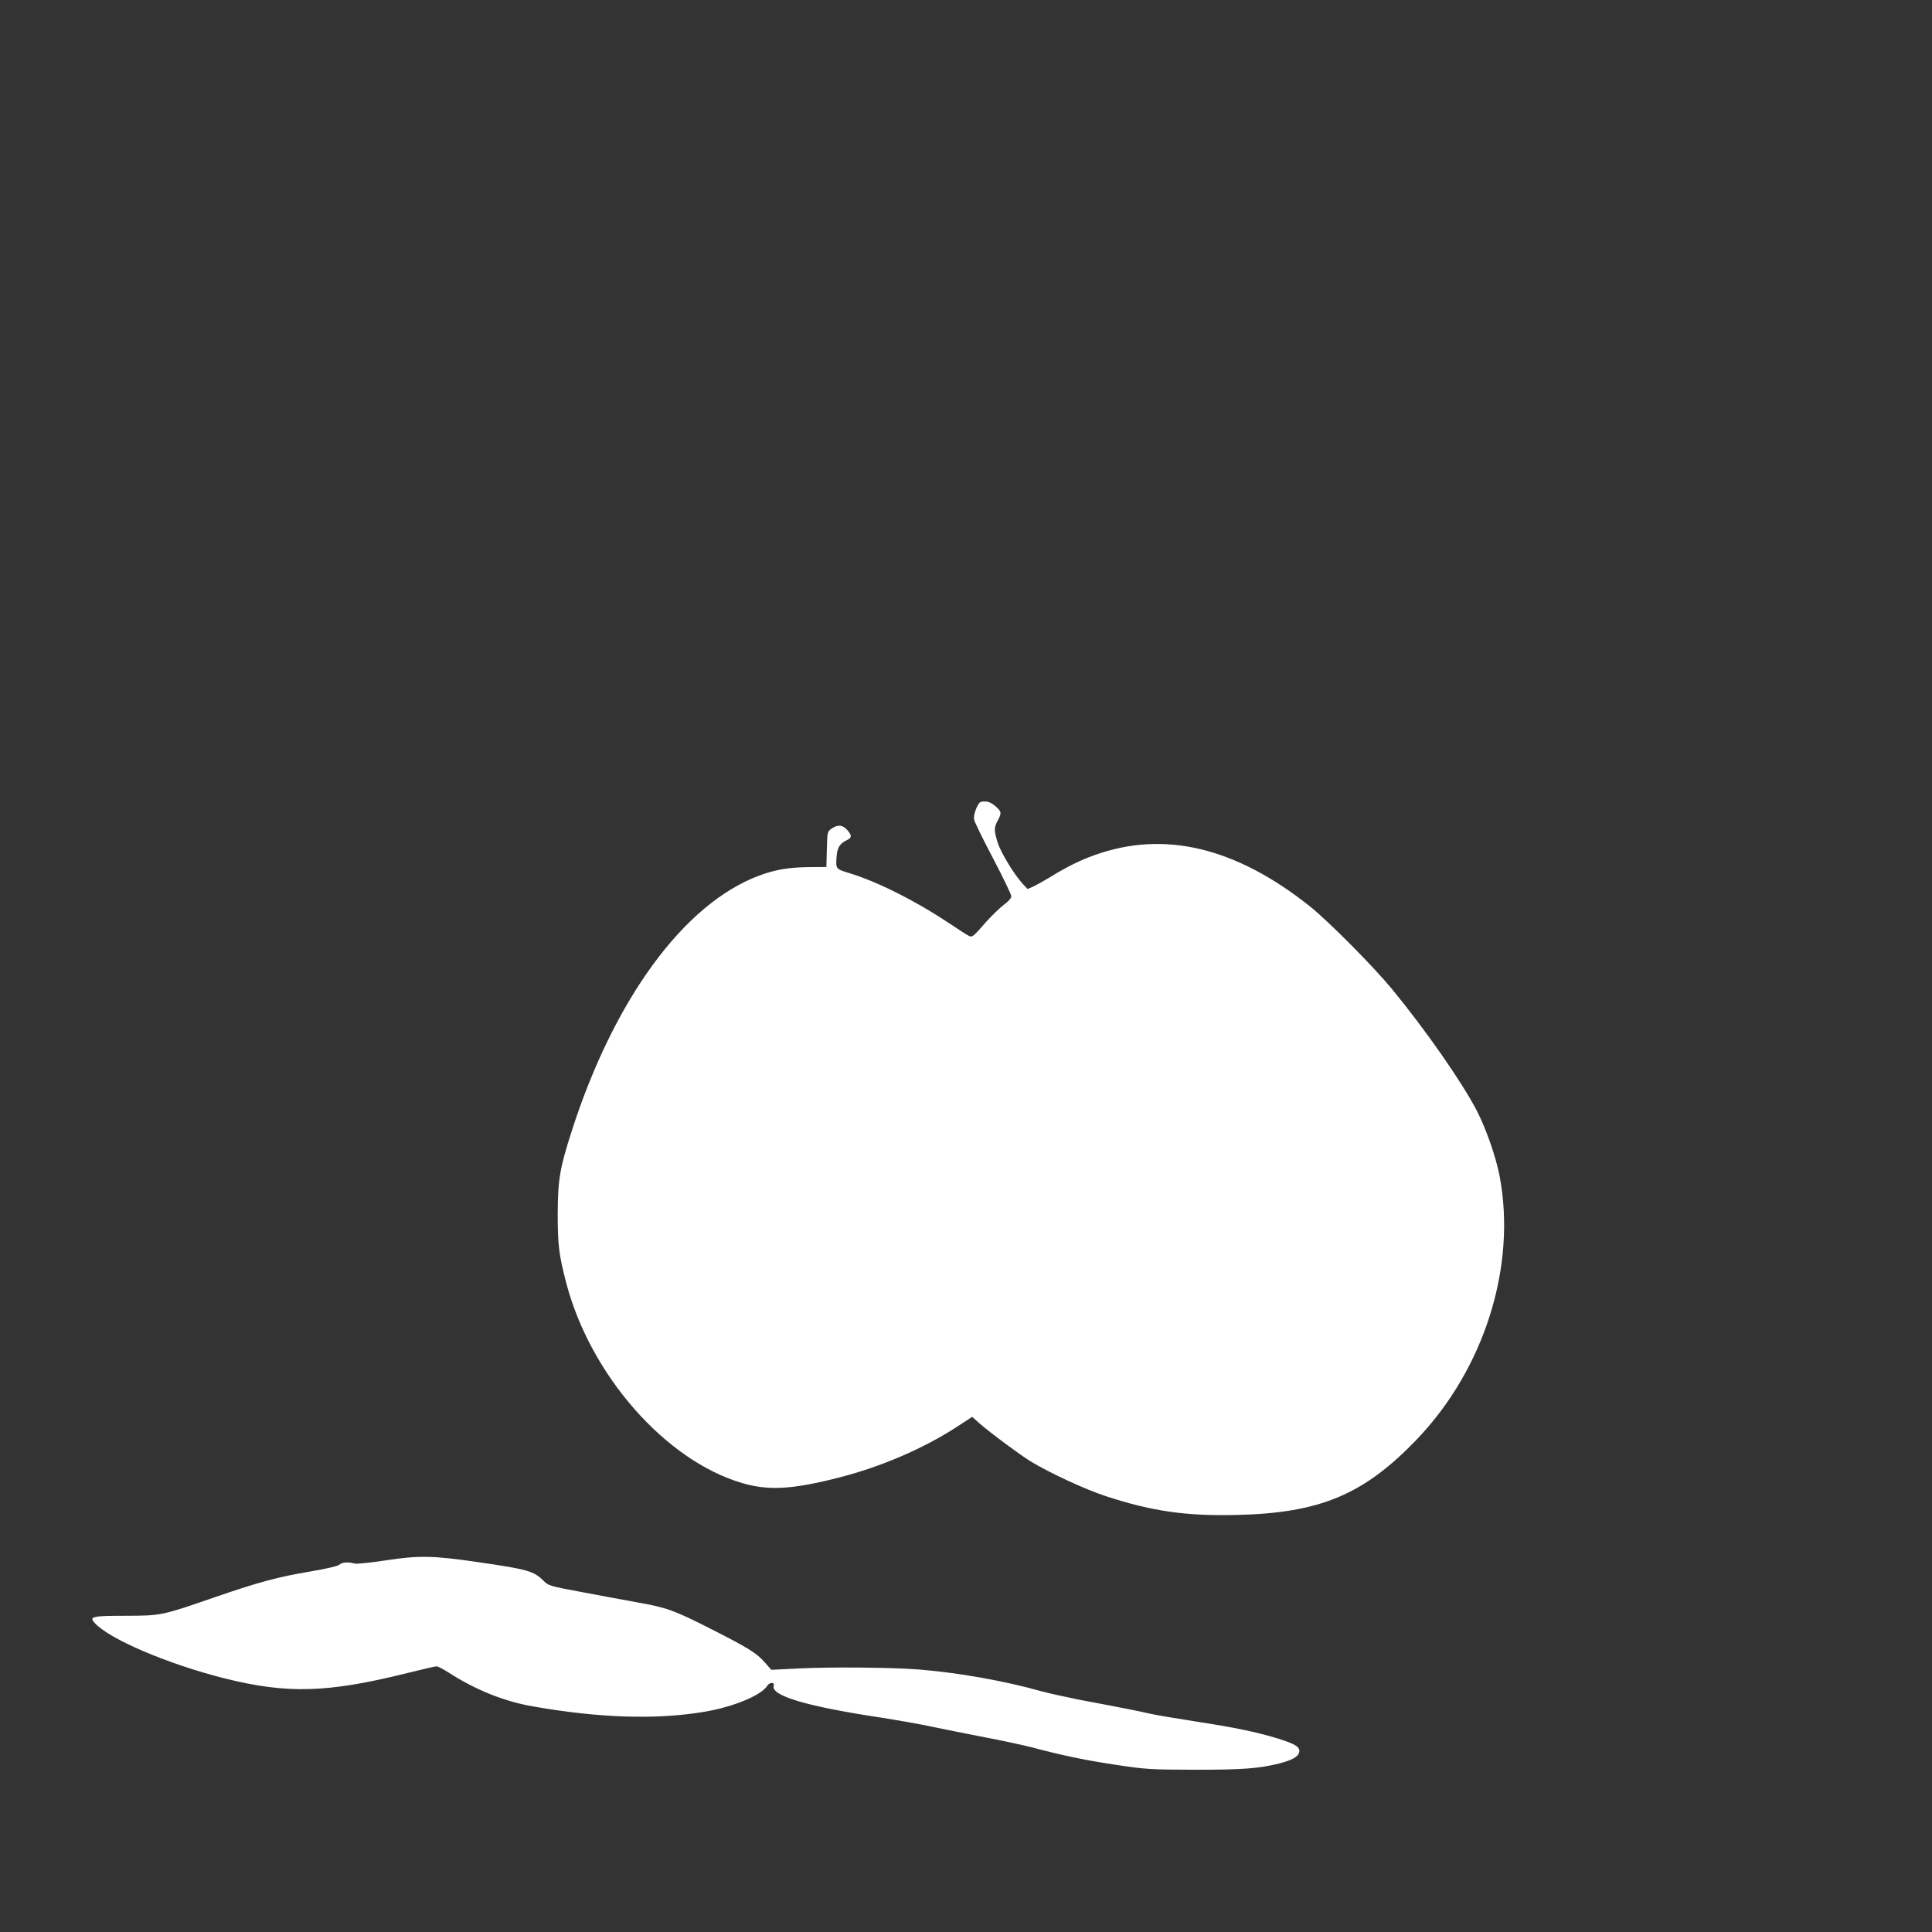 <?xml version="1.0" standalone="no"?>
<!DOCTYPE svg PUBLIC "-//W3C//DTD SVG 20010904//EN"
 "http://www.w3.org/TR/2001/REC-SVG-20010904/DTD/svg10.dtd">
<svg version="1.0" xmlns="http://www.w3.org/2000/svg"
 width="1280pt" height="1280pt" viewBox="0 0 1280 1280"
 preserveAspectRatio="xMidYMid meet">
<rect x="0" y="0" width="1280" height="1280" fill="#333333" stroke="none"/>
<g transform="translate(0,1280) scale(0.1,-0.1)"
fill="#ffffff" stroke="none">
<path d="M6468 7444 c-12 -29 -18 -57 -14 -75 3 -15 59 -131 126 -257 66 -126
120 -238 120 -250 0 -13 -18 -33 -49 -56 -26 -20 -79 -71 -117 -113 -84 -97
-92 -103 -112 -95 -10 4 -75 46 -147 94 -217 144 -468 269 -650 324 -86 26
-88 28 -83 101 4 66 20 93 67 116 35 17 36 30 6 66 -32 37 -64 40 -106 11 -28
-21 -28 -22 -31 -137 l-3 -117 -125 -1 c-128 -2 -215 -17 -320 -56 -498 -185
-963 -820 -1244 -1698 -77 -241 -90 -316 -91 -541 0 -210 8 -273 56 -458 160
-612 658 -1179 1167 -1328 174 -51 331 -42 637 36 280 71 564 193 788 339 l98
64 47 -42 c72 -63 259 -202 337 -251 122 -75 362 -187 503 -233 302 -99 530
-132 862 -124 554 12 846 134 1197 501 448 468 662 1148 548 1746 -25 127 -87
306 -150 430 -97 188 -343 541 -565 810 -122 148 -420 448 -540 544 -493 393
-968 507 -1430 340 -91 -32 -188 -80 -289 -143 -42 -25 -93 -54 -114 -64 l-39
-17 -30 32 c-57 60 -147 209 -168 275 -25 81 -25 99 0 146 27 50 26 60 -15 96
-26 22 -46 31 -71 31 -32 0 -37 -4 -56 -46z"/>
<path d="M2555 2462 c-100 -15 -192 -25 -205 -21 -44 12 -83 9 -101 -7 -11
-10 -81 -26 -190 -45 -219 -37 -339 -69 -630 -169 -362 -125 -359 -124 -596
-125 -220 0 -244 -5 -207 -46 96 -108 484 -273 859 -368 419 -105 686 -97
1215 35 96 24 183 44 192 44 10 0 48 -20 85 -44 174 -112 363 -188 552 -221
443 -78 824 -90 1143 -35 188 32 372 108 411 171 16 25 51 26 43 1 -21 -66
215 -137 714 -212 107 -17 258 -43 335 -60 77 -16 235 -48 350 -70 116 -22
253 -52 305 -65 211 -56 355 -86 560 -117 207 -31 227 -32 530 -33 316 0 418
8 553 41 85 22 127 44 134 73 9 35 -21 55 -135 91 -142 44 -291 75 -552 115
-129 20 -264 43 -300 51 -64 15 -135 30 -470 93 -90 18 -203 43 -251 56 -244
69 -550 123 -809 144 -176 14 -581 18 -797 7 l-183 -9 -42 48 c-55 63 -108 96
-362 225 -239 121 -289 140 -490 175 -77 14 -240 44 -361 67 -215 40 -221 42
-255 76 -63 63 -105 75 -430 122 -299 44 -395 46 -615 12z"/>
</g>
</svg>
